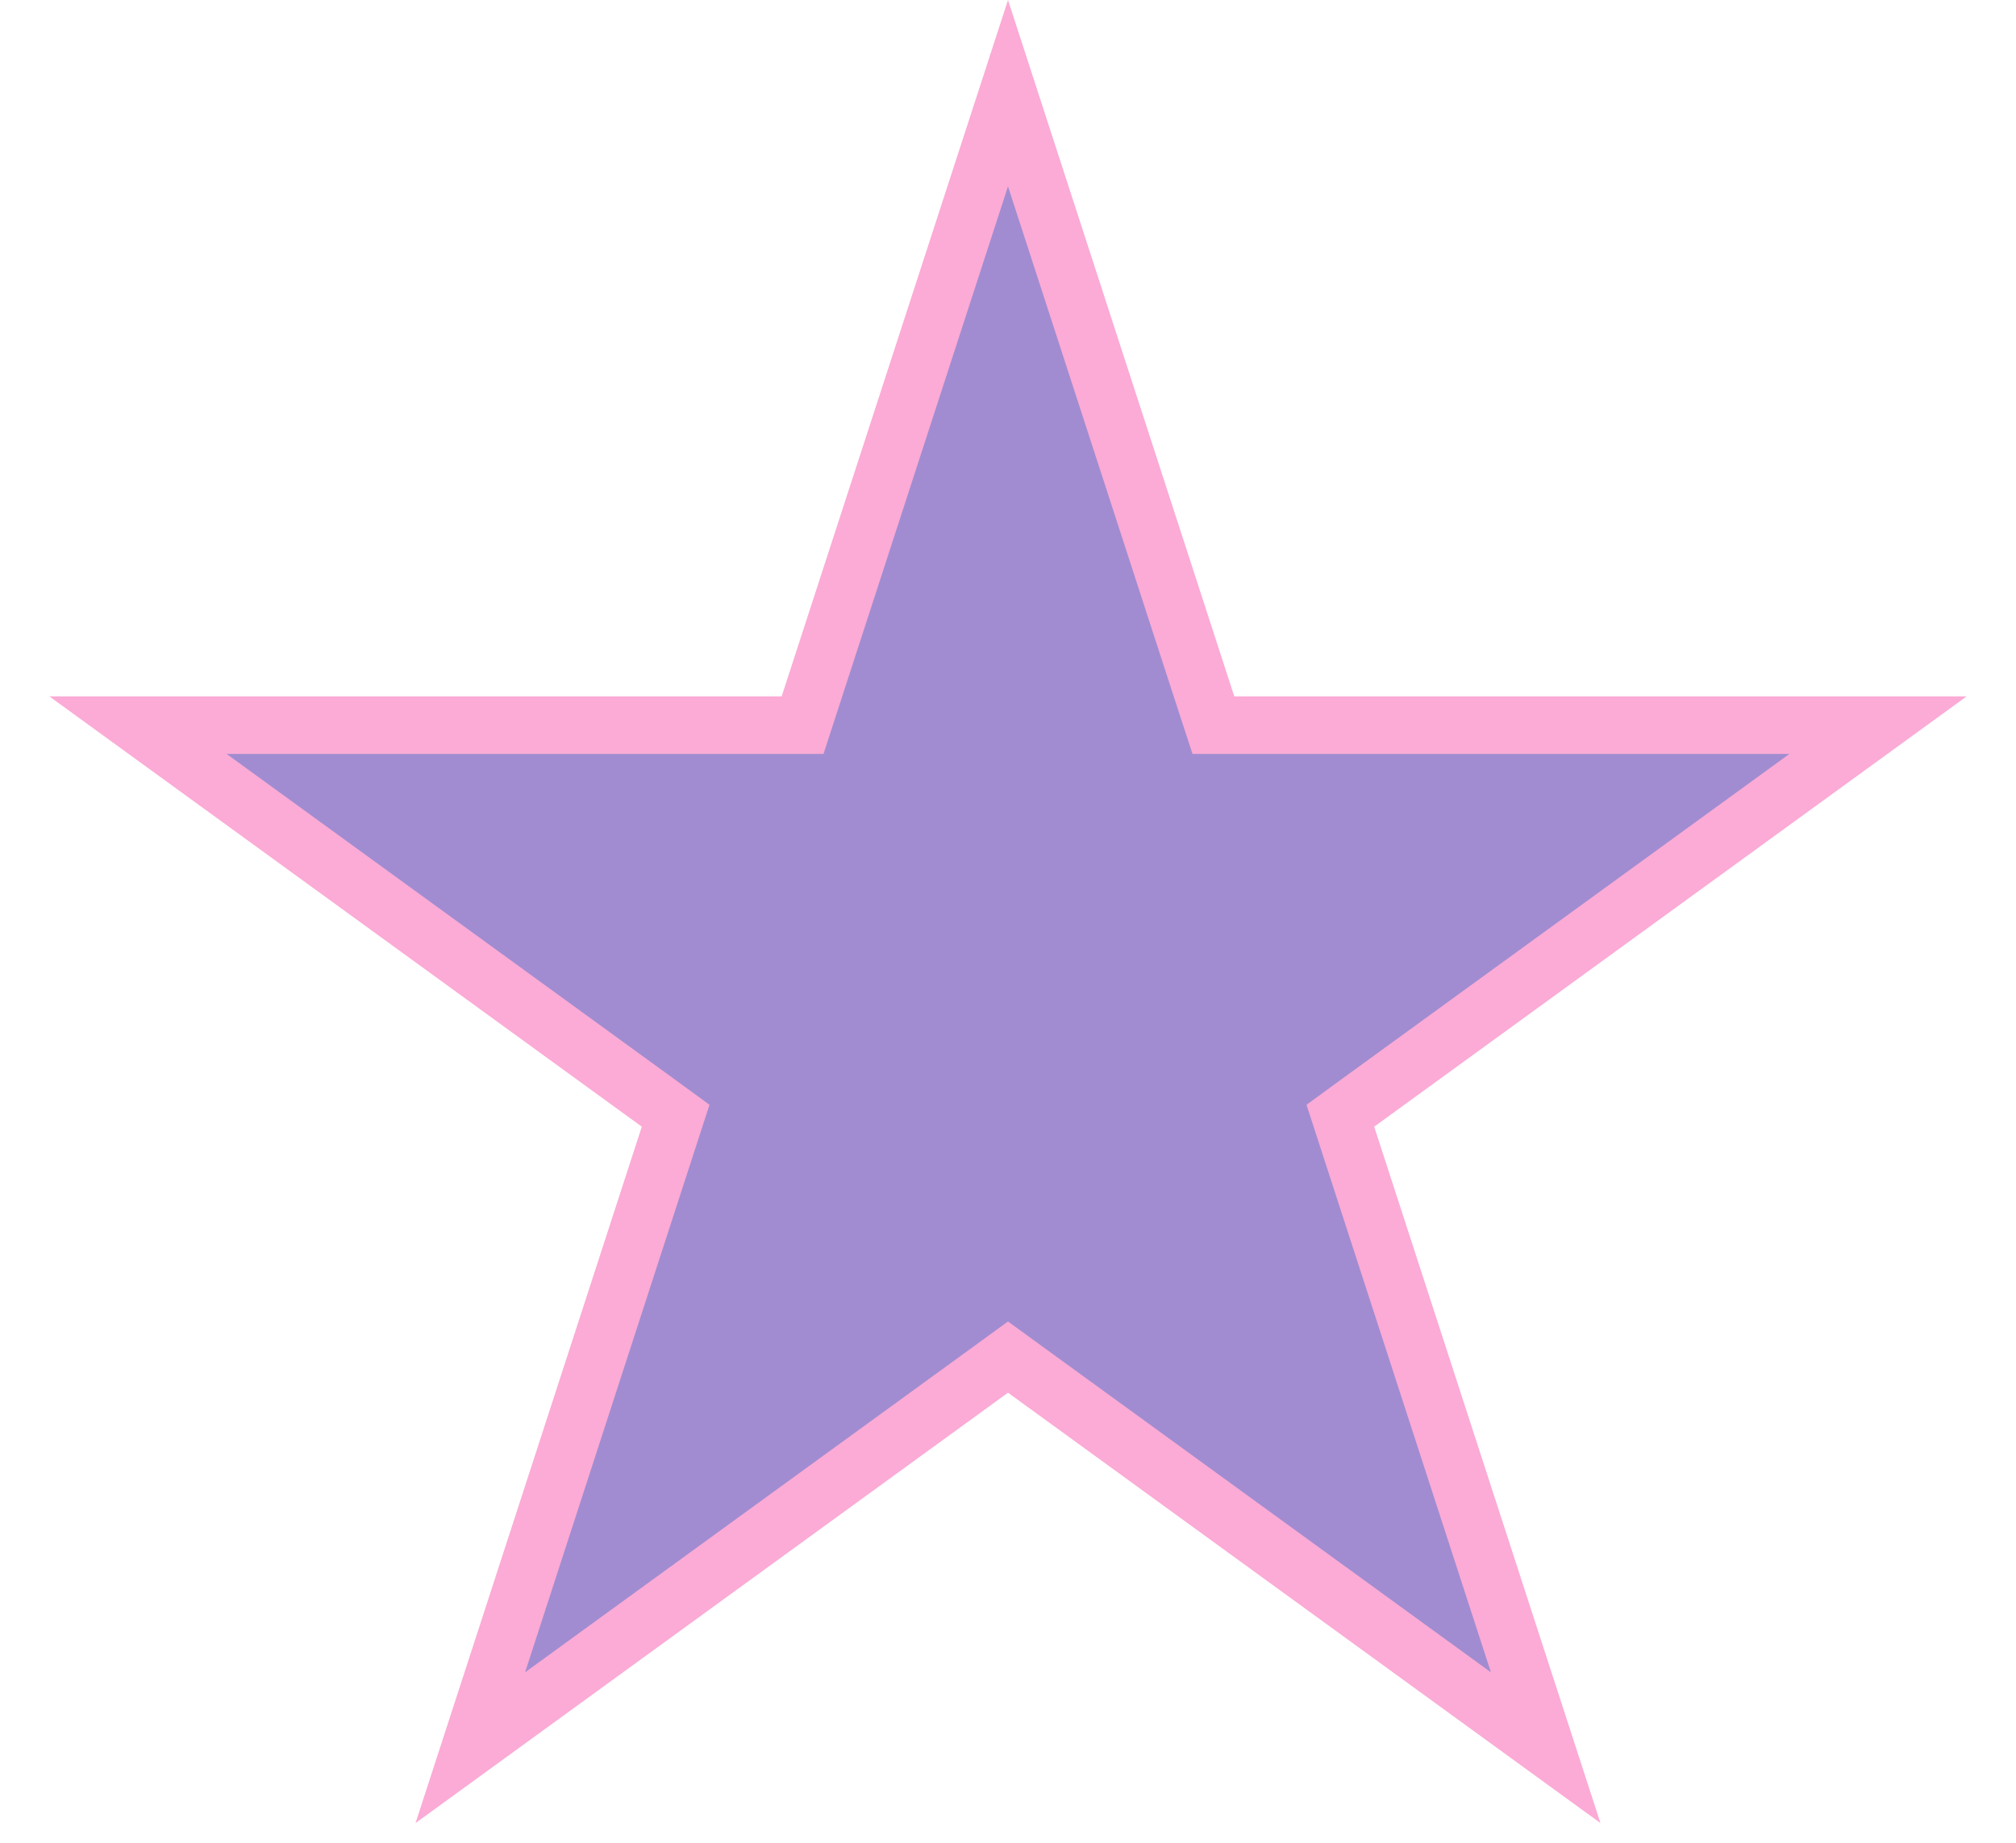 <?xml version="1.0" encoding="UTF-8"?> <svg xmlns="http://www.w3.org/2000/svg" width="35" height="32" viewBox="0 0 35 32" fill="none"> <path d="M17.5 1.618L20.953 12.247L21.066 12.592H21.429L32.605 12.592L23.563 19.161L23.27 19.375L23.382 19.72L26.835 30.349L17.794 23.78L17.5 23.566L17.206 23.78L8.165 30.349L11.618 19.72L11.73 19.375L11.437 19.161L2.395 12.592L13.571 12.592H13.934L14.046 12.247L17.5 1.618Z" fill="#A18CD1" stroke="#FBABD5"></path> </svg> 